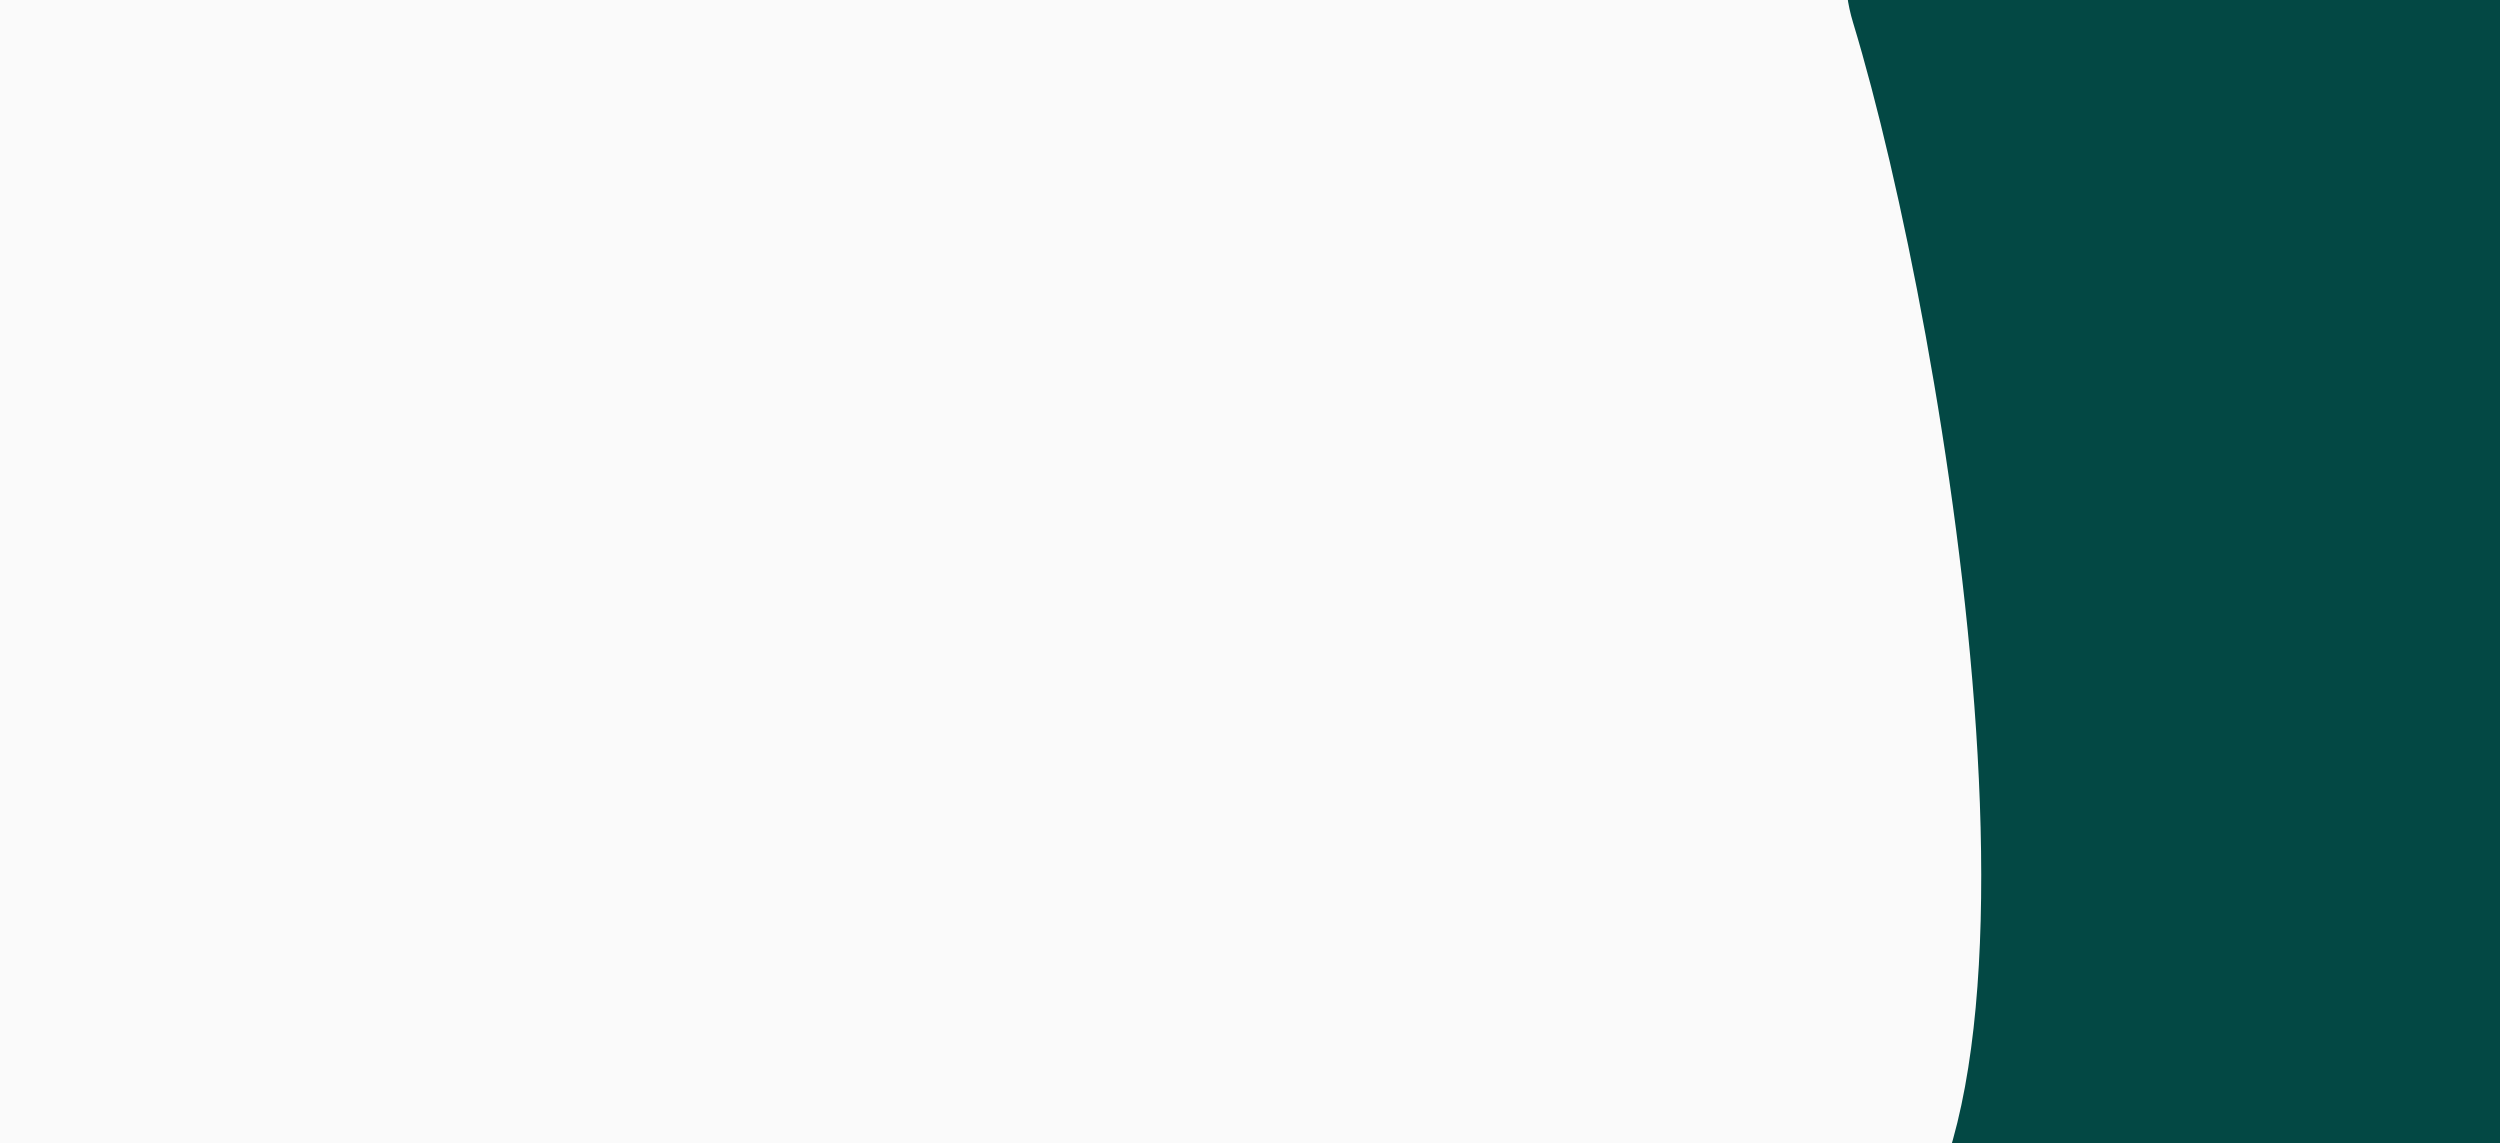 <svg width="1920" height="878" viewBox="0 0 1920 878" fill="none" xmlns="http://www.w3.org/2000/svg">
<rect x="0" y="0" width="1920" height="878" fill="#808080" stroke="none"/>
<g clip-path="url(#clip0_10_329)">
<rect width="1920" height="878" fill="#FAFAFA"/>
<path d="M1423.23 17.623C1351.02 -220.029 2051 17.623 2051 17.623V988H1423.23C1602.76 904.598 1495.43 255.276 1423.23 17.623Z" fill="#034844"/>
</g>
<defs>
<clipPath id="clip0_10_329">
<rect width="1920" height="878" fill="white"/>
</clipPath>
</defs>
</svg>
